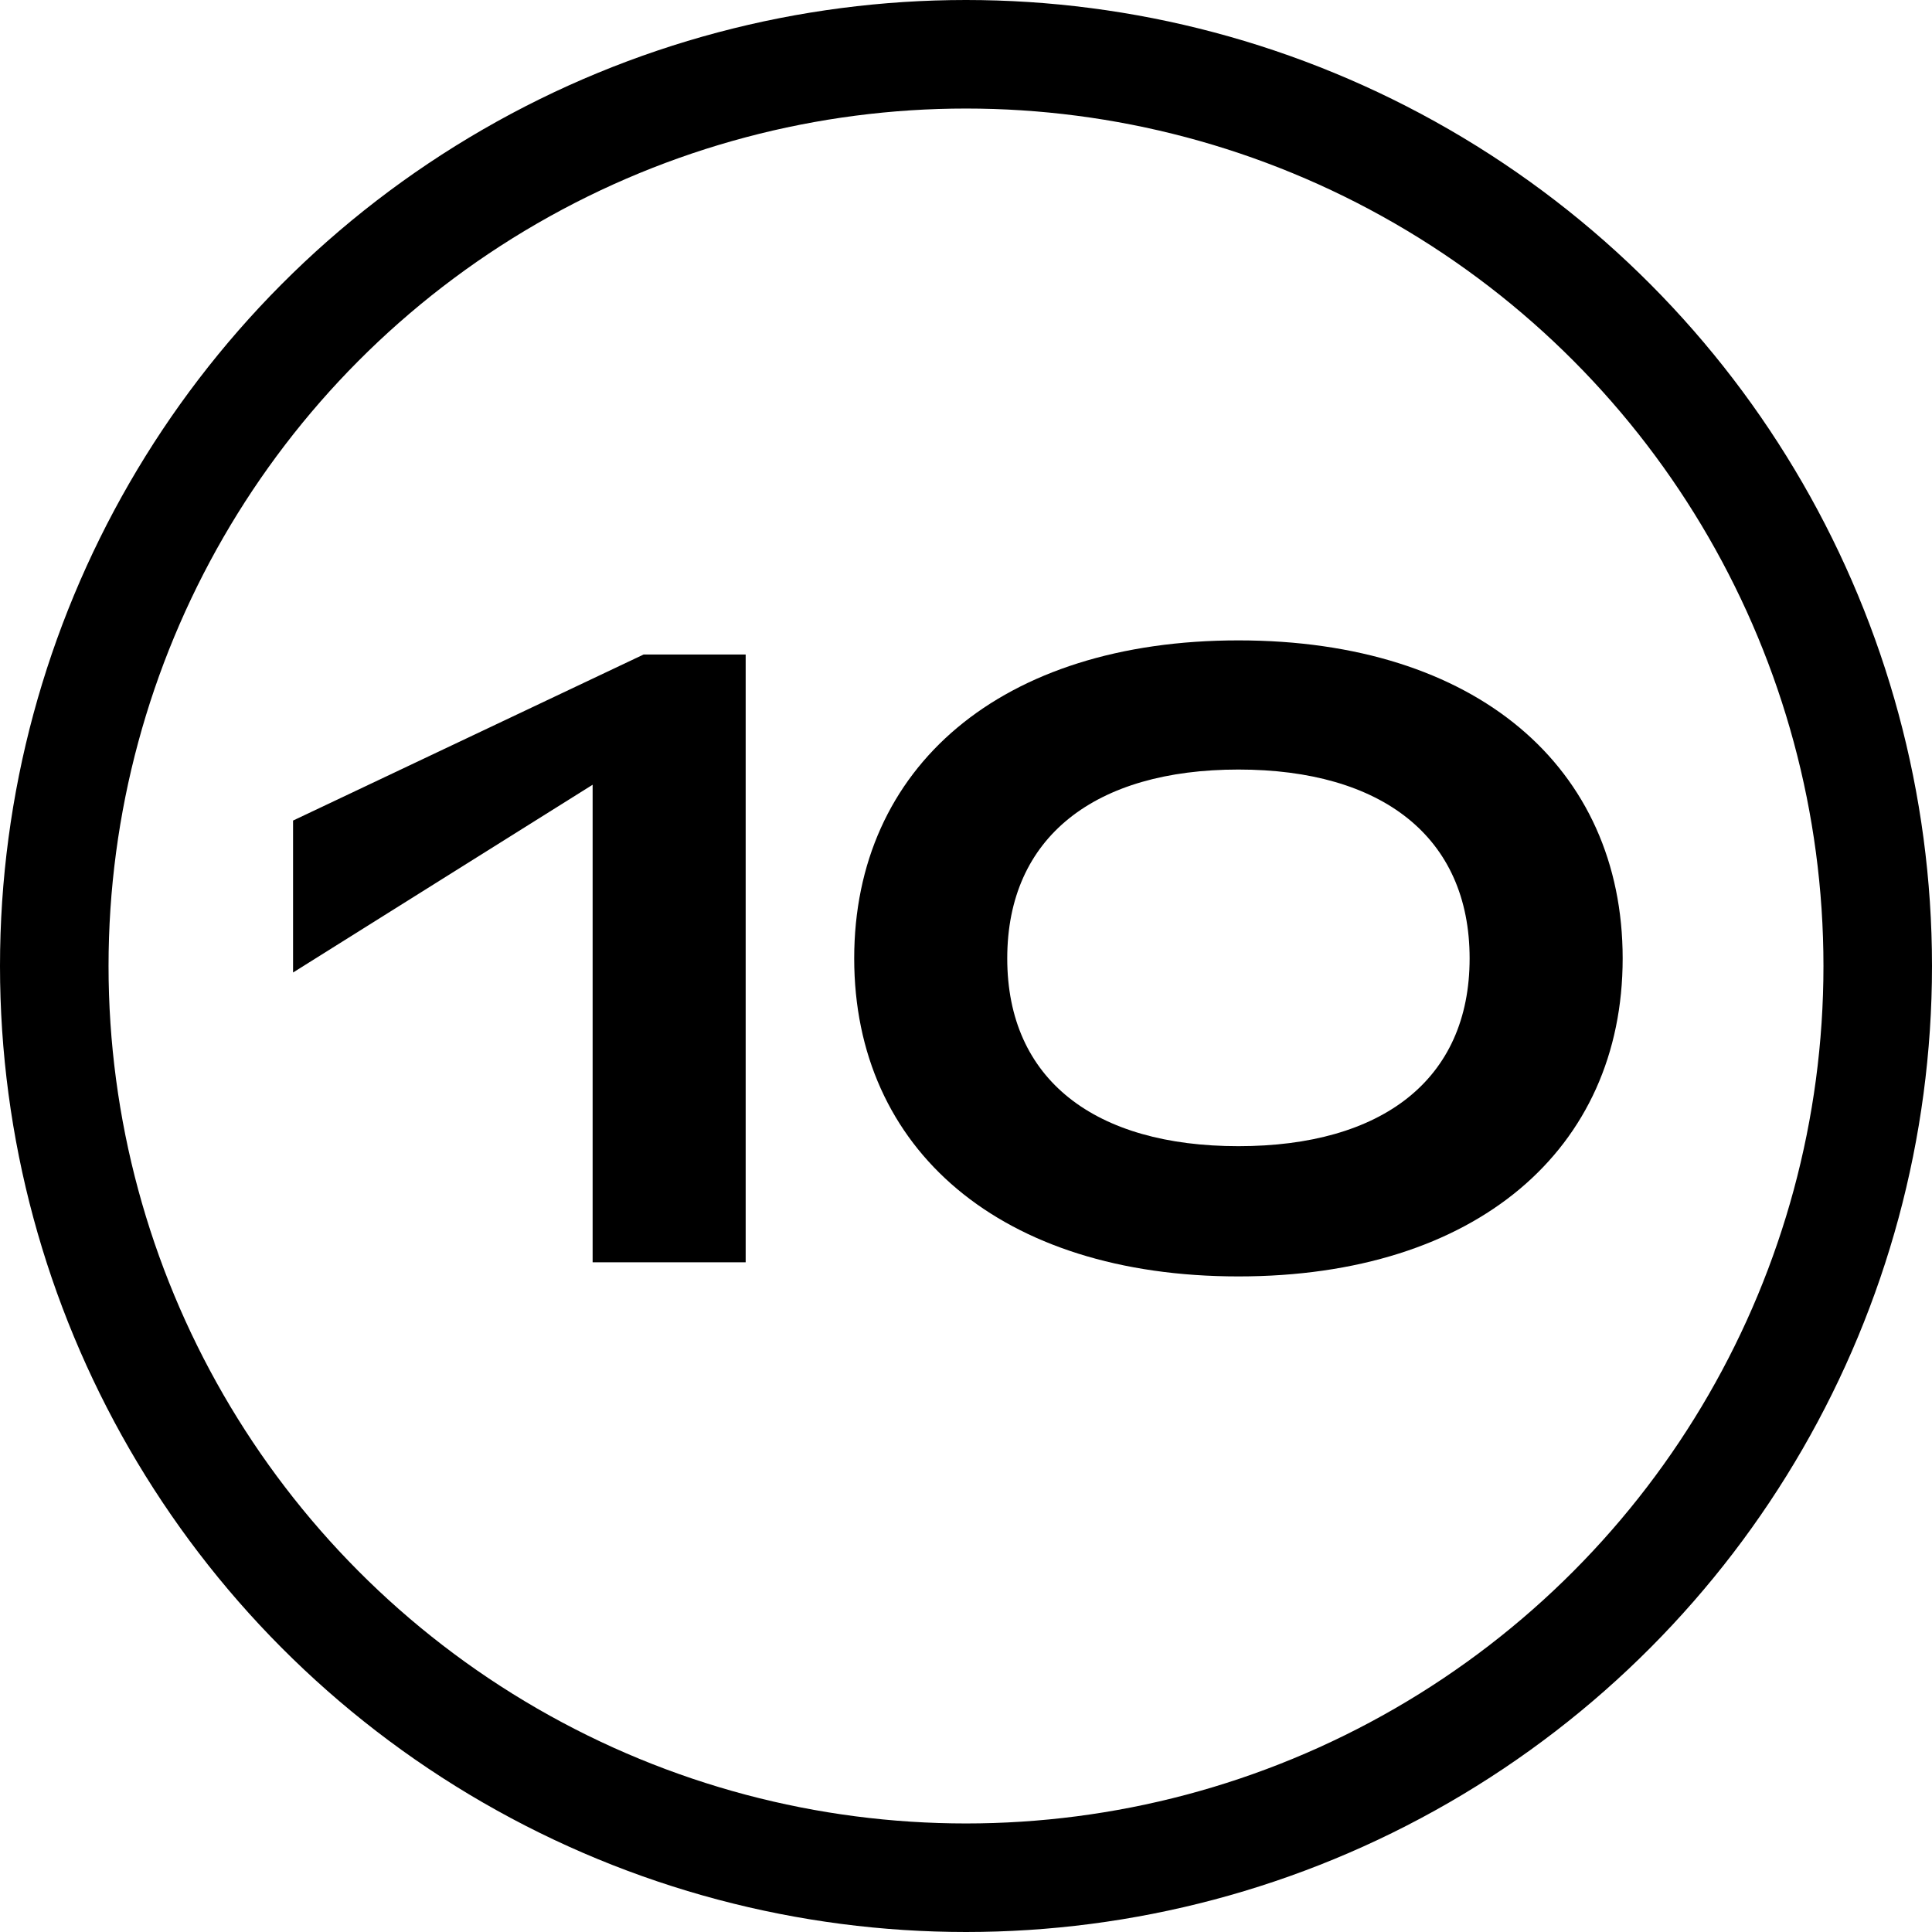 <?xml version="1.0" encoding="utf-8"?>
<!-- Generator: Adobe Illustrator 25.2.3, SVG Export Plug-In . SVG Version: 6.00 Build 0)  -->
<svg version="1.1" id="グループ_66_のコピー_4"
	 xmlns="http://www.w3.org/2000/svg" xmlns:xlink="http://www.w3.org/1999/xlink" x="0px" y="0px" viewBox="0 0 178 178"
	 style="enable-background:new 0 0 178 178;" xml:space="preserve">
<style type="text/css">
	.st0{enable-background:new    ;}
	.st1{fill:none;stroke:#000000;stroke-width:10;}
</style>
<g class="st0">
	<path d="M54.6,72.3L27,89.6v-14l32.3-15.3h9.4v56H54.6V72.3z"/>
	<path d="M78.7,88.3c0-17.6,13.5-29.3,35.4-29.3c21.9,0,35.4,11.7,35.4,29.3c0,17.6-13.5,29.3-35.4,29.3
		C92.2,117.6,78.7,105.9,78.7,88.3z M135.4,88.3c0-11.2-8.1-17.4-21.3-17.4s-21.3,6.2-21.3,17.4c0,11.2,8.1,17.3,21.3,17.3
		S135.4,99.5,135.4,88.3z"/>
</g>
<circle id="楕円形_684_のコピー_2" class="st1" cx="89" cy="89" r="84"/>
</svg>
